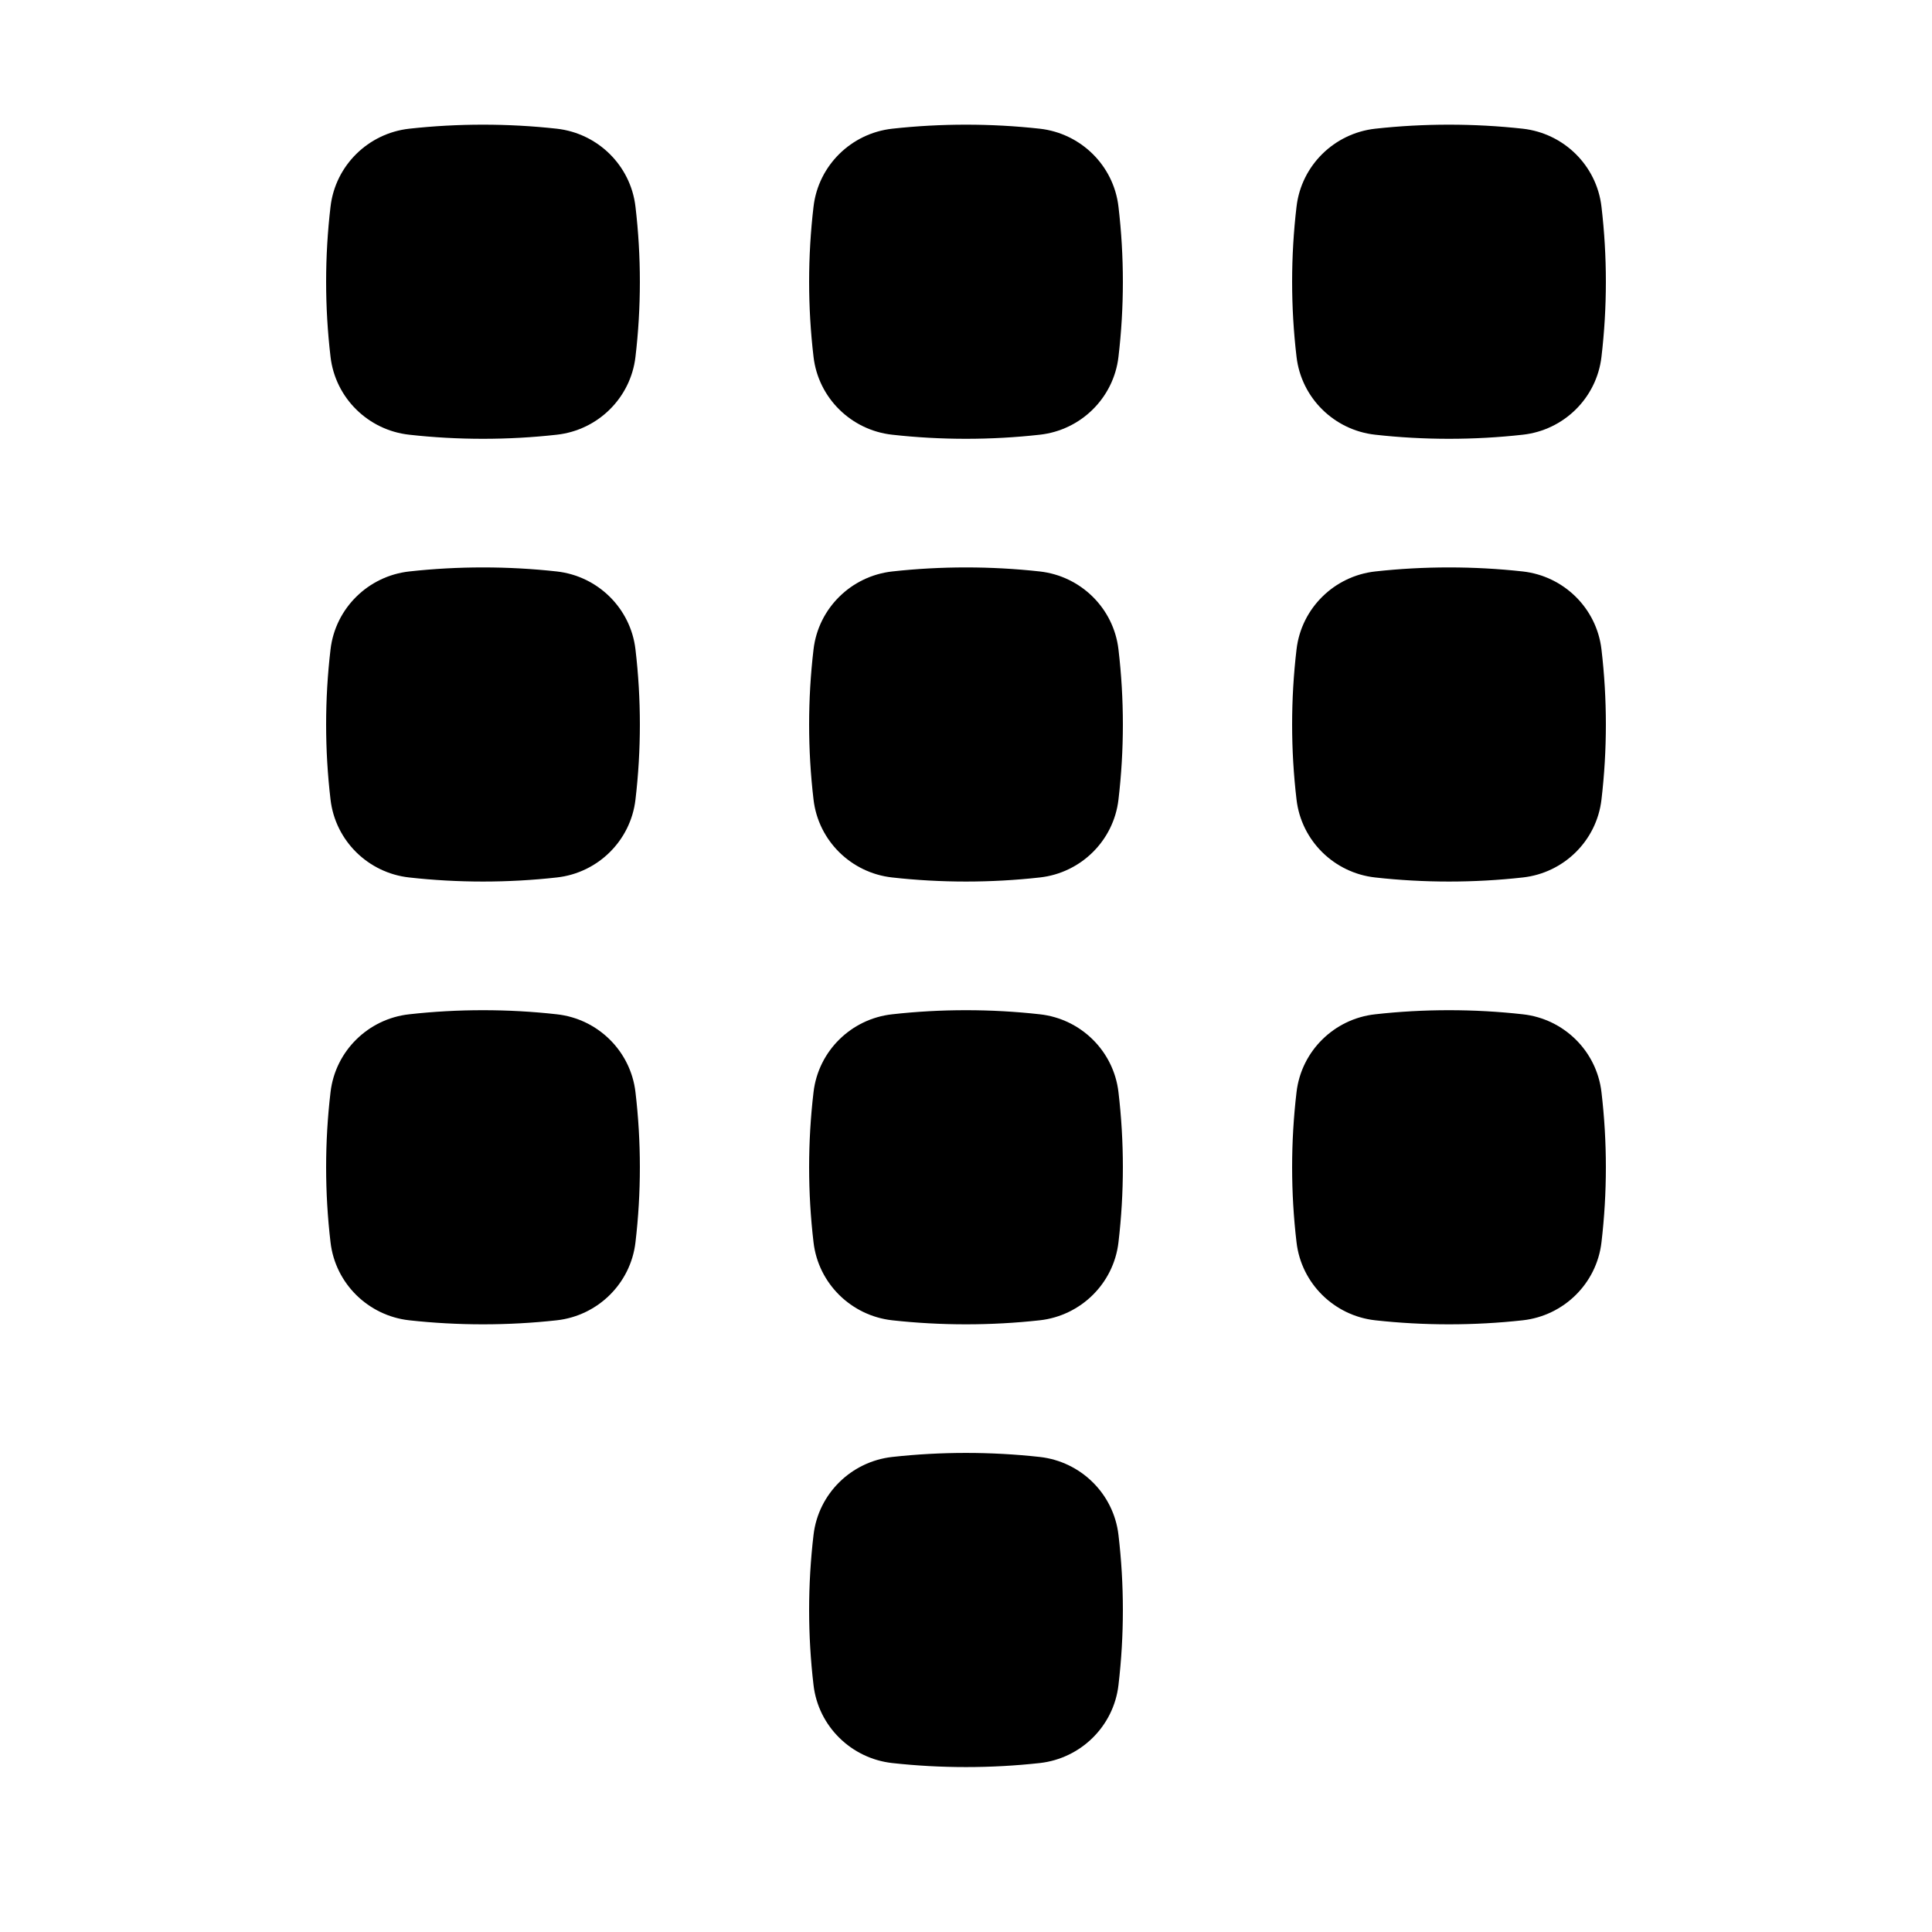 <svg width="24" height="24" viewBox="0 0 24 24" fill="none" xmlns="http://www.w3.org/2000/svg">
<path d="M6.918 1.599C6.313 1.532 5.687 1.532 5.082 1.599C4.576 1.656 4.166 2.054 4.106 2.567C4.033 3.187 4.033 3.813 4.106 4.433C4.166 4.946 4.576 5.344 5.082 5.4C5.687 5.468 6.313 5.468 6.918 5.4C7.424 5.344 7.834 4.946 7.894 4.433C7.967 3.813 7.967 3.187 7.894 2.567C7.834 2.054 7.424 1.656 6.918 1.599Z" fill="black"/>
<path d="M12.918 1.599C12.312 1.532 11.687 1.532 11.082 1.599C10.576 1.656 10.166 2.054 10.106 2.567C10.033 3.187 10.033 3.813 10.106 4.433C10.166 4.946 10.576 5.344 11.082 5.4C11.687 5.468 12.312 5.468 12.918 5.4C13.424 5.344 13.834 4.946 13.894 4.433C13.967 3.813 13.967 3.187 13.894 2.567C13.834 2.054 13.424 1.656 12.918 1.599Z" fill="black"/>
<path d="M18.918 1.599C18.312 1.532 17.687 1.532 17.082 1.599C16.576 1.656 16.166 2.054 16.106 2.567C16.033 3.187 16.033 3.813 16.106 4.433C16.166 4.946 16.576 5.344 17.082 5.4C17.687 5.468 18.312 5.468 18.918 5.4C19.424 5.344 19.834 4.946 19.894 4.433C19.967 3.813 19.967 3.187 19.894 2.567C19.834 2.054 19.424 1.656 18.918 1.599Z" fill="black"/>
<path d="M6.918 7.099C6.313 7.032 5.687 7.032 5.082 7.099C4.576 7.156 4.166 7.554 4.106 8.067C4.033 8.687 4.033 9.313 4.106 9.933C4.166 10.446 4.576 10.844 5.082 10.9C5.687 10.968 6.313 10.968 6.918 10.9C7.424 10.844 7.834 10.446 7.894 9.933C7.967 9.313 7.967 8.687 7.894 8.067C7.834 7.554 7.424 7.156 6.918 7.099Z" fill="black"/>
<path d="M12.918 7.099C12.312 7.032 11.687 7.032 11.082 7.099C10.576 7.156 10.166 7.554 10.106 8.067C10.033 8.687 10.033 9.313 10.106 9.933C10.166 10.446 10.576 10.844 11.082 10.9C11.687 10.968 12.312 10.968 12.918 10.9C13.424 10.844 13.834 10.446 13.894 9.933C13.967 9.313 13.967 8.687 13.894 8.067C13.834 7.554 13.424 7.156 12.918 7.099Z" fill="black"/>
<path d="M18.918 7.099C18.312 7.032 17.687 7.032 17.082 7.099C16.576 7.156 16.166 7.554 16.106 8.067C16.033 8.687 16.033 9.313 16.106 9.933C16.166 10.446 16.576 10.844 17.082 10.9C17.687 10.968 18.312 10.968 18.918 10.9C19.424 10.844 19.834 10.446 19.894 9.933C19.967 9.313 19.967 8.687 19.894 8.067C19.834 7.554 19.424 7.156 18.918 7.099Z" fill="black"/>
<path d="M6.918 12.6C6.313 12.532 5.687 12.532 5.082 12.6C4.576 12.656 4.166 13.054 4.106 13.567C4.033 14.187 4.033 14.813 4.106 15.433C4.166 15.946 4.576 16.344 5.082 16.401C5.687 16.468 6.313 16.468 6.918 16.401C7.424 16.344 7.834 15.946 7.894 15.433C7.967 14.813 7.967 14.187 7.894 13.567C7.834 13.054 7.424 12.656 6.918 12.6Z" fill="black"/>
<path d="M12.918 12.6C12.312 12.532 11.687 12.532 11.082 12.6C10.576 12.656 10.166 13.054 10.106 13.567C10.033 14.187 10.033 14.813 10.106 15.433C10.166 15.946 10.576 16.344 11.082 16.401C11.687 16.468 12.312 16.468 12.918 16.401C13.424 16.344 13.834 15.946 13.894 15.433C13.967 14.813 13.967 14.187 13.894 13.567C13.834 13.054 13.424 12.656 12.918 12.6Z" fill="black"/>
<path d="M12.918 18.099C12.312 18.032 11.687 18.032 11.082 18.099C10.576 18.156 10.166 18.554 10.106 19.067C10.033 19.687 10.033 20.313 10.106 20.933C10.166 21.446 10.576 21.844 11.082 21.901C11.687 21.968 12.312 21.968 12.918 21.901C13.424 21.844 13.834 21.446 13.894 20.933C13.967 20.313 13.967 19.687 13.894 19.067C13.834 18.554 13.424 18.156 12.918 18.099Z" fill="black"/>
<path d="M18.918 12.6C18.312 12.532 17.687 12.532 17.082 12.6C16.576 12.656 16.166 13.054 16.106 13.567C16.033 14.187 16.033 14.813 16.106 15.433C16.166 15.946 16.576 16.344 17.082 16.401C17.687 16.468 18.312 16.468 18.918 16.401C19.424 16.344 19.834 15.946 19.894 15.433C19.967 14.813 19.967 14.187 19.894 13.567C19.834 13.054 19.424 12.656 18.918 12.6Z" fill="black"/>
</svg>
